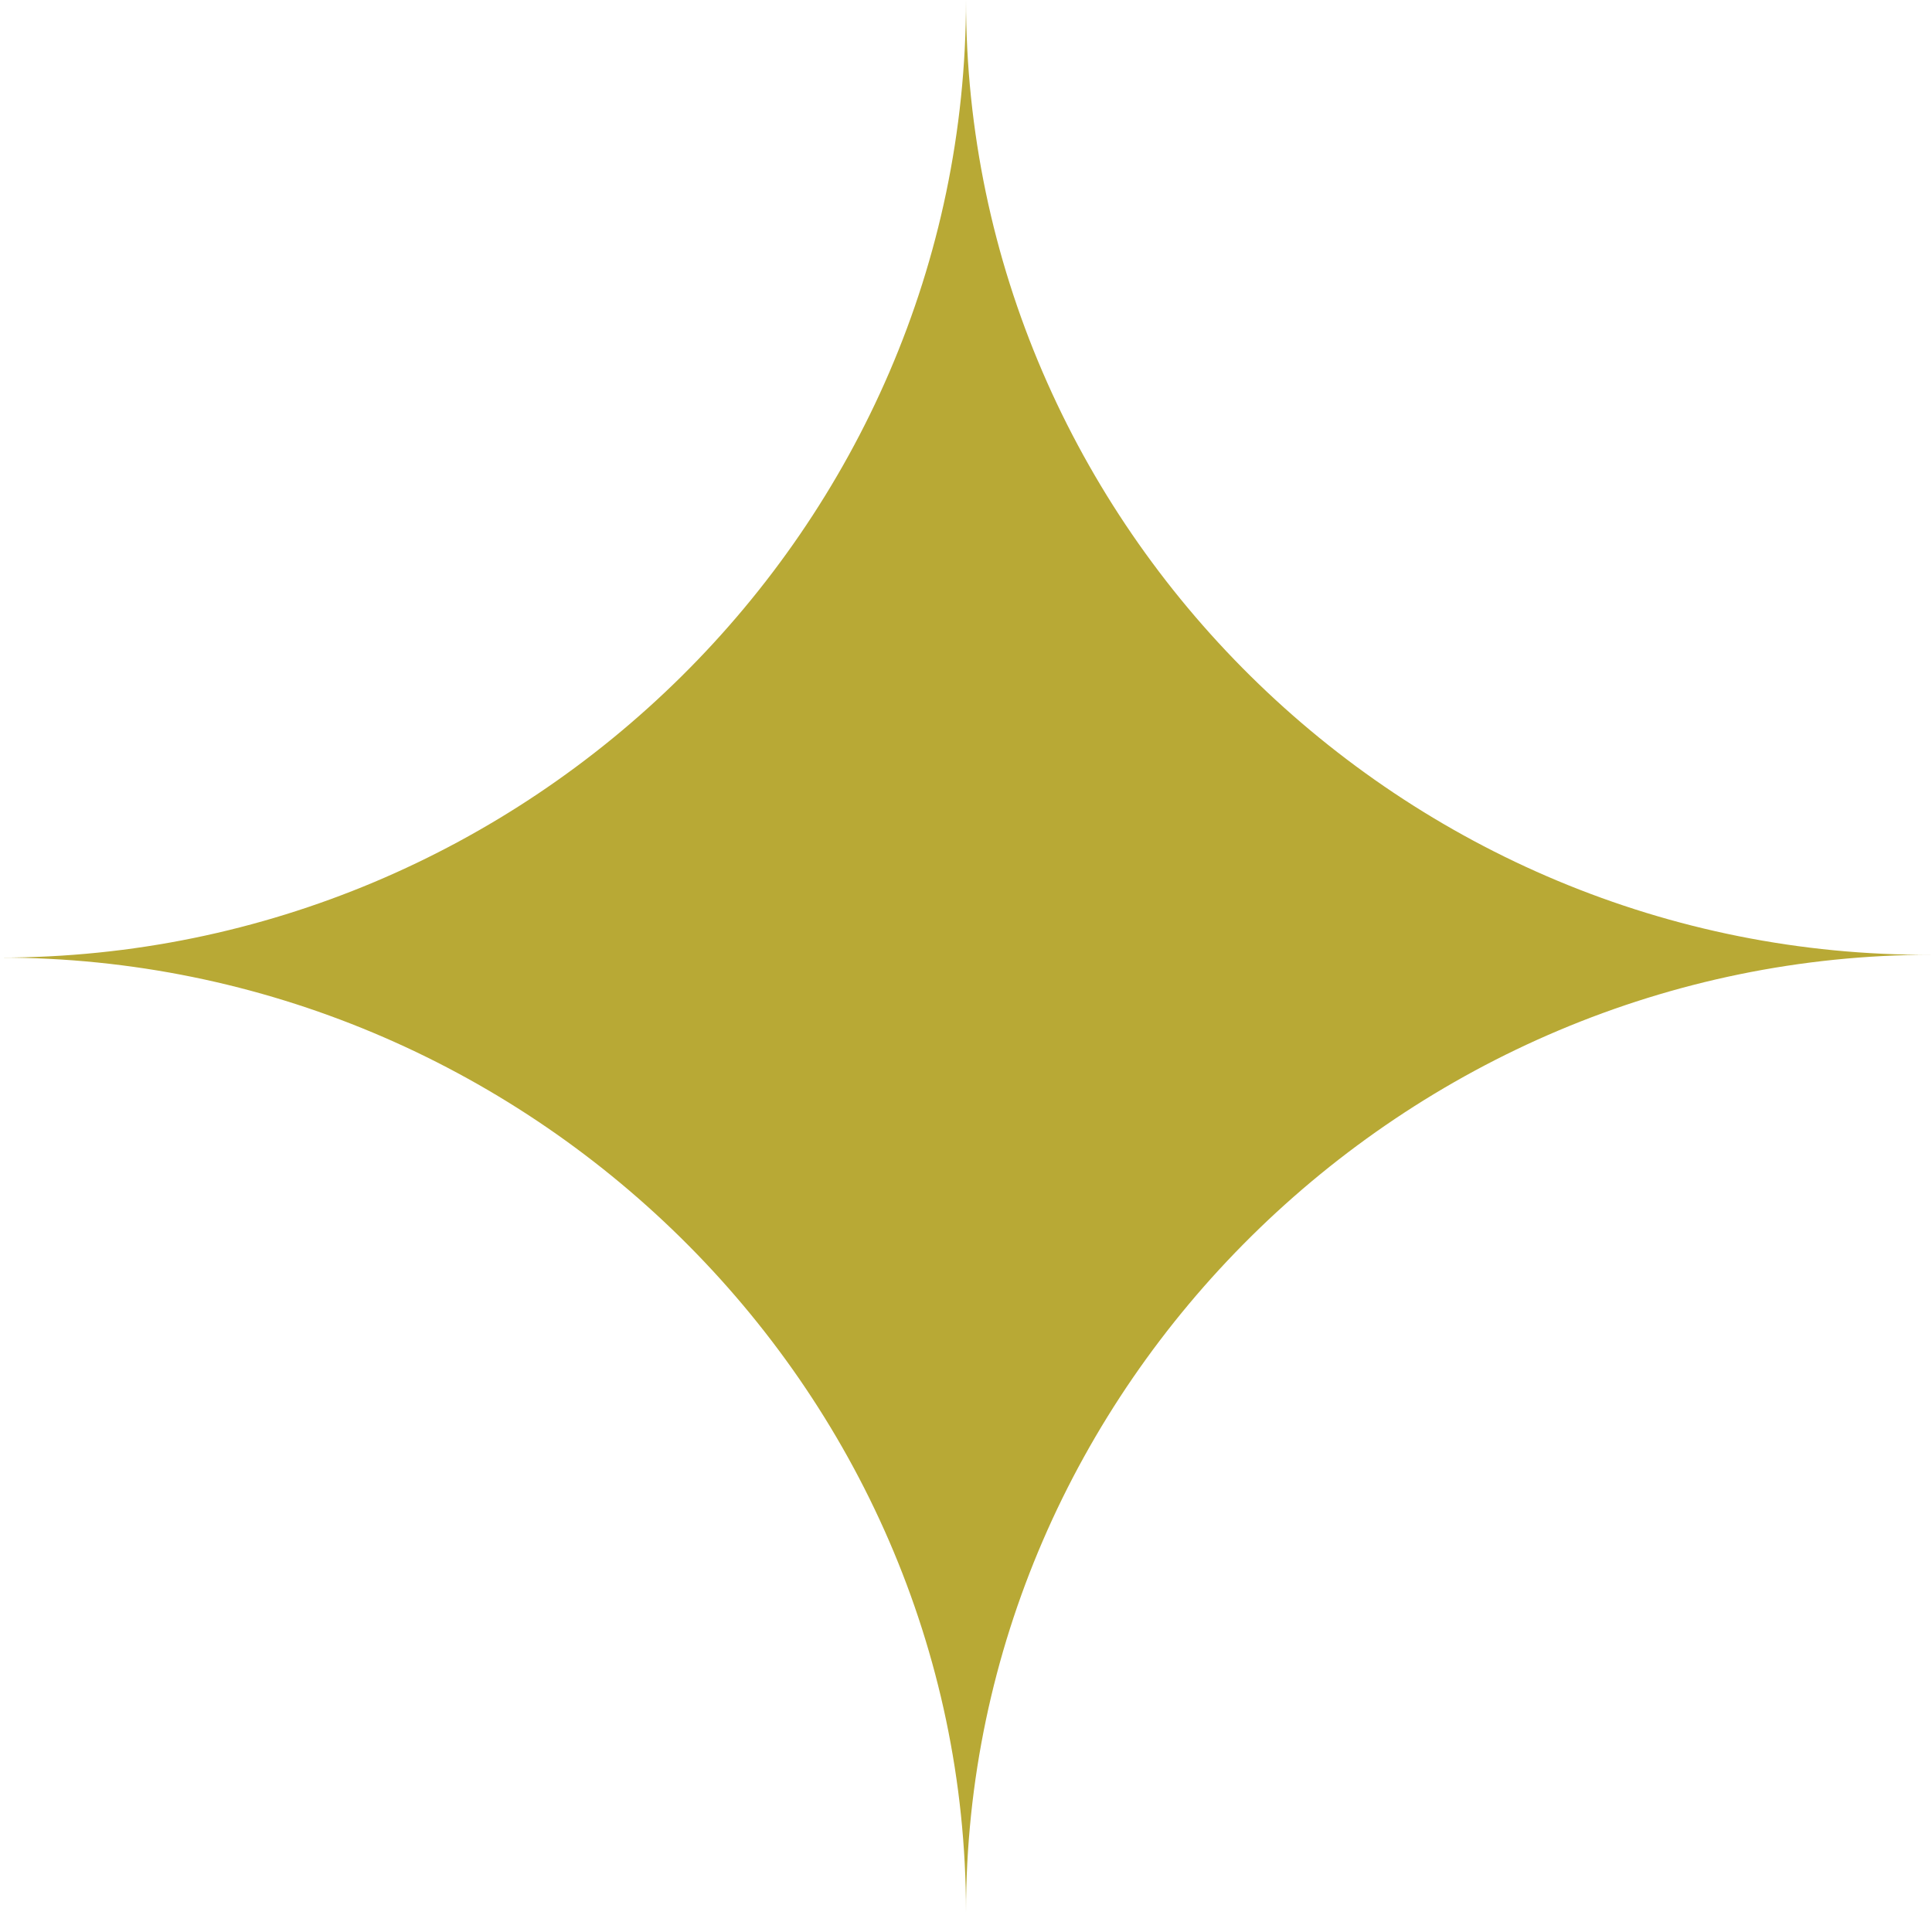 <?xml version="1.0" encoding="UTF-8"?>
<!-- Generator: Adobe Illustrator 25.4.1, SVG Export Plug-In . SVG Version: 6.00 Build 0) -->
<svg xmlns="http://www.w3.org/2000/svg" xmlns:xlink="http://www.w3.org/1999/xlink" id="Layer_1" x="0px" y="0px" viewBox="0 0 68.6 67.9" style="enable-background:new 0 0 68.6 67.9;" xml:space="preserve"> <style type="text/css"> .st0{fill:#B8A935;} </style> <g id="Layer_2_00000093166832489086588990000015554560684706690489_"> <path class="st0" d="M34.3,67.9c0-18.7,15.6-34,34.3-34l0,0C49.8,34,34.3,18.7,34.3,0l0,0c0,18.7-15.5,34-34.3,34 C18.7,34,34.3,49.2,34.3,67.9z"></path> </g> <g id="Layer_1_00000034062866784649900600000003156043830258652856_"> </g> </svg>
